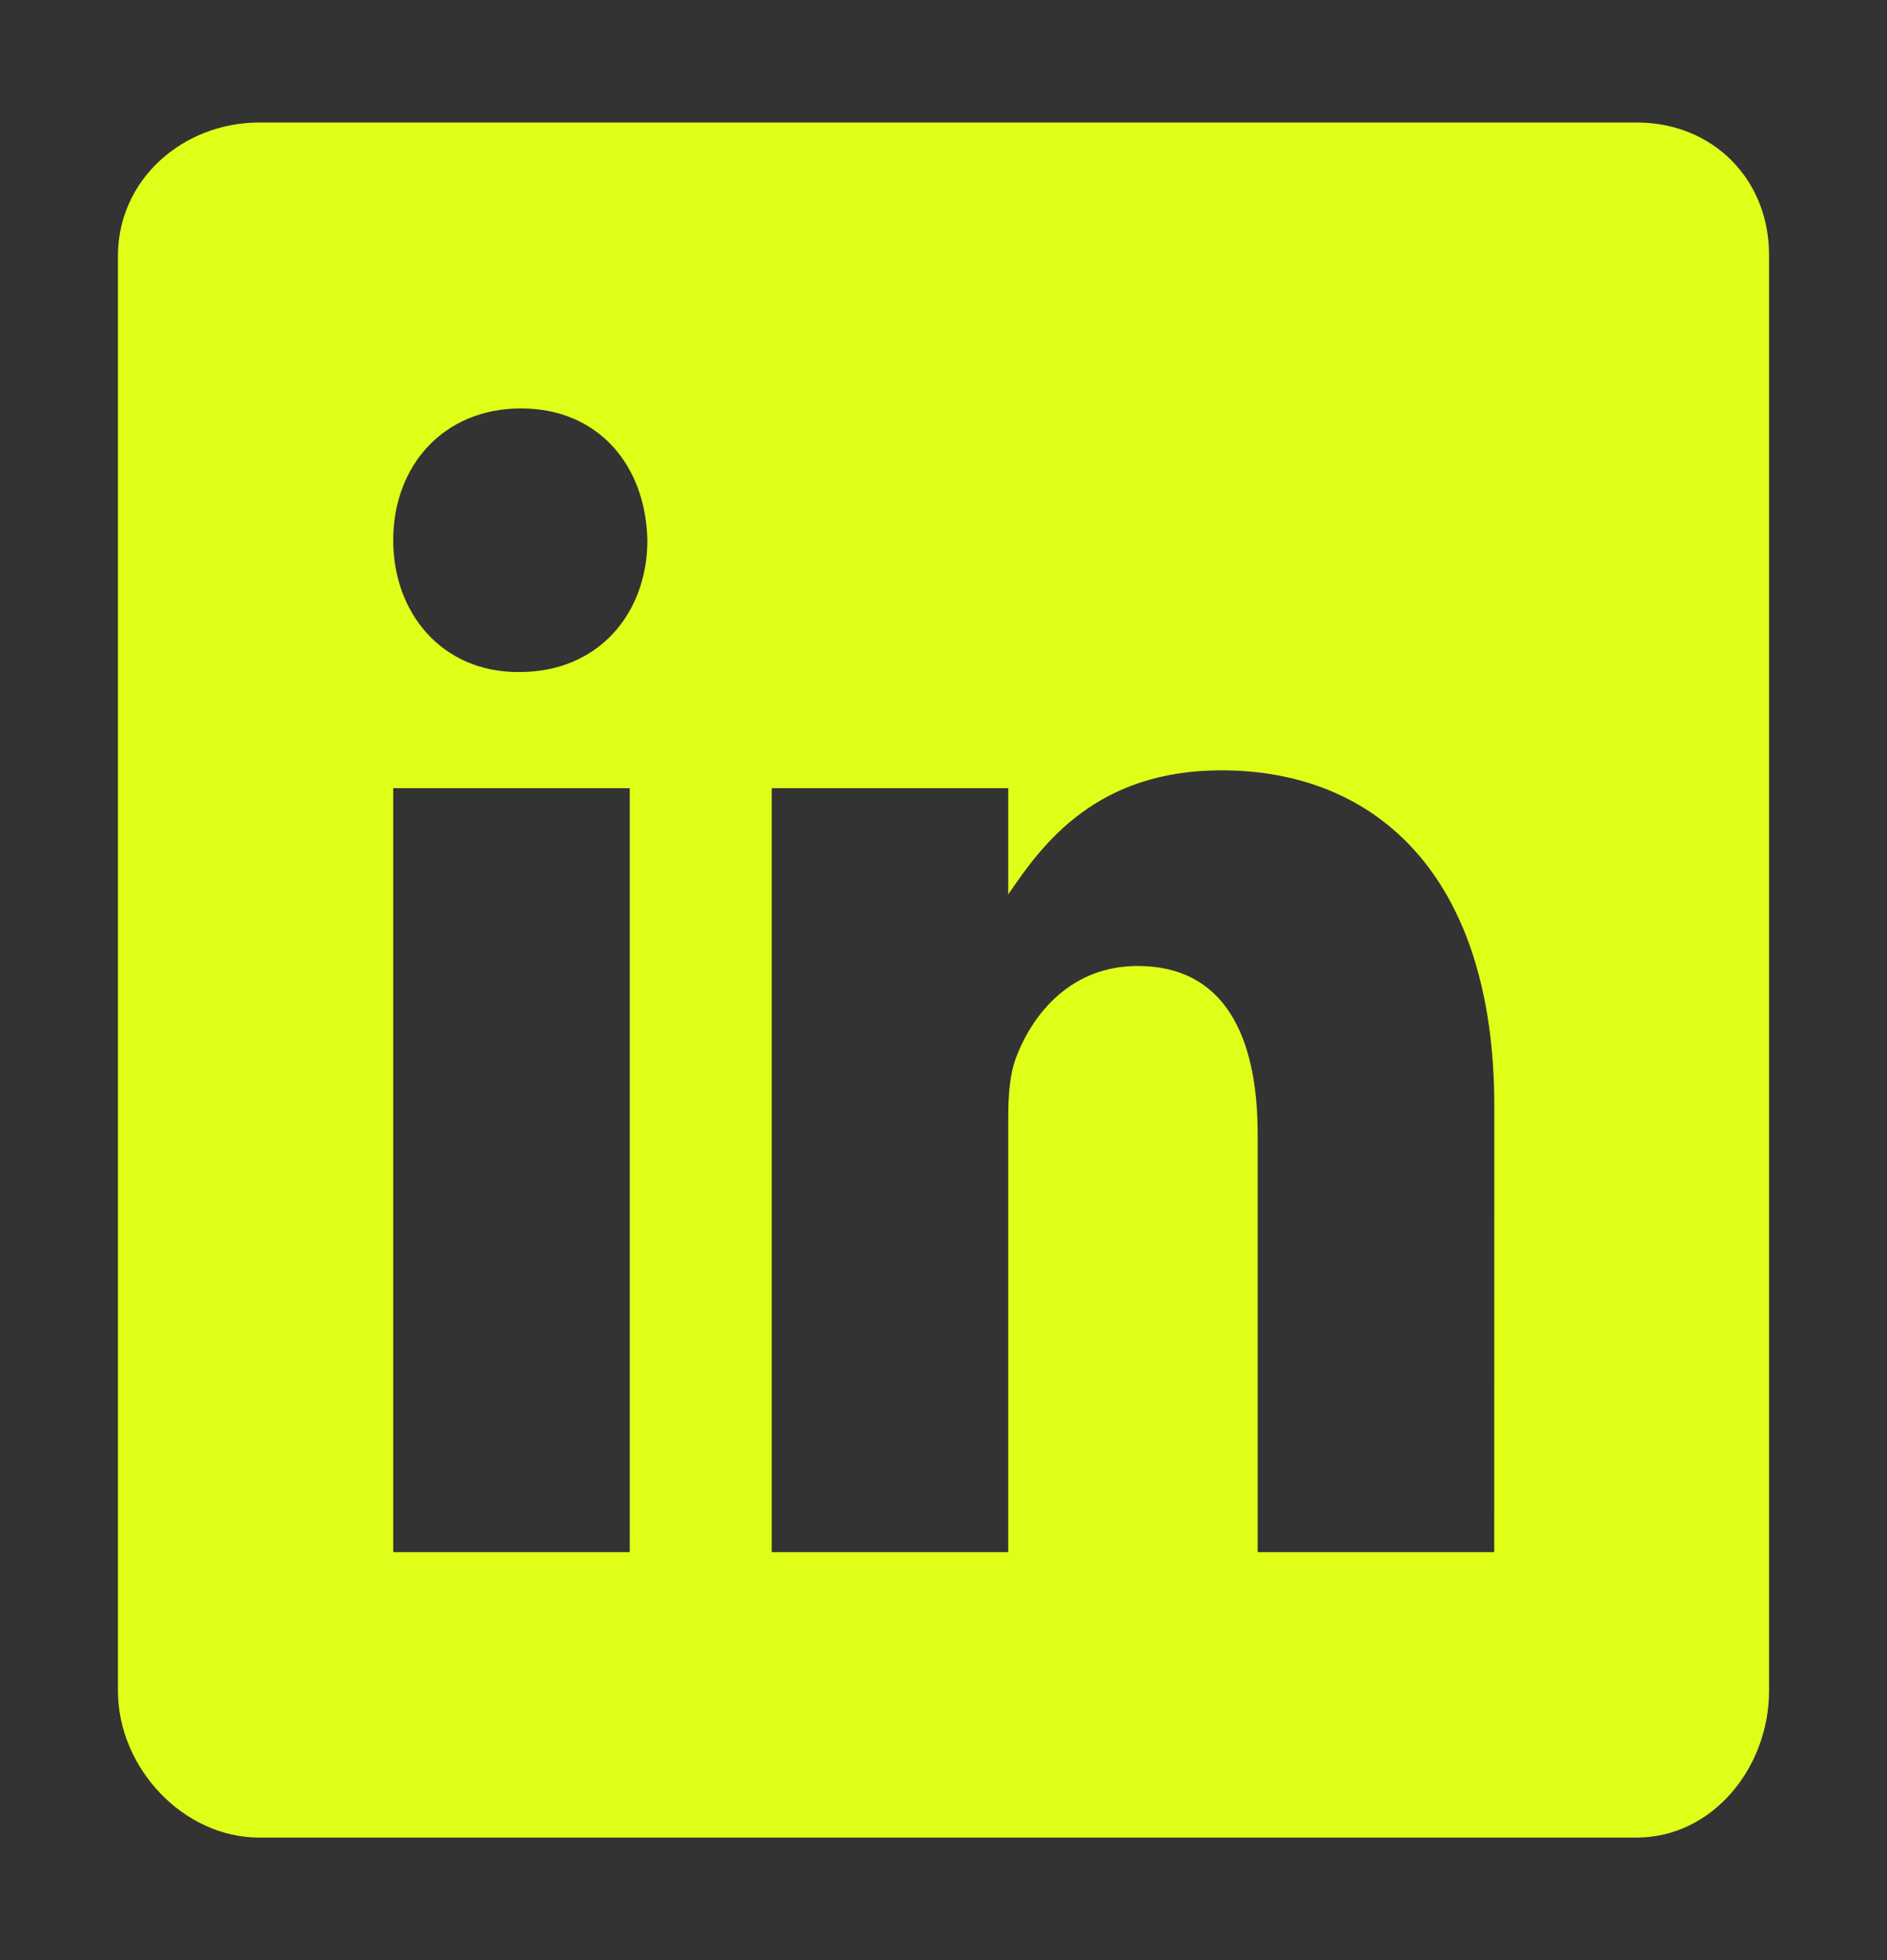 <svg width="26" height="27" viewBox="0 0 26 27" fill="none" xmlns="http://www.w3.org/2000/svg">
<rect x="0" y="0" width="26" height="27" fill="#333333" stroke="none"/>
<path d="M22.555 1.688H3.569C2.531 1.688 1.625 2.463 1.625 3.527V23.288C1.625 24.358 2.531 25.312 3.569 25.312H22.55C23.593 25.312 24.375 24.352 24.375 23.288V3.527C24.381 2.463 23.593 1.688 22.555 1.688ZM8.677 21.38H5.418V10.857H8.677V21.38ZM7.16 9.257H7.137C6.094 9.257 5.418 8.451 5.418 7.441C5.418 6.414 6.112 5.626 7.178 5.626C8.244 5.626 8.897 6.408 8.92 7.441C8.92 8.451 8.244 9.257 7.16 9.257ZM20.588 21.38H17.329V15.626C17.329 14.248 16.855 13.306 15.676 13.306C14.775 13.306 14.242 13.939 14.005 14.555C13.916 14.777 13.892 15.078 13.892 15.386V21.38H10.633V10.857H13.892V12.321C14.366 11.62 15.107 10.611 16.831 10.611C18.97 10.611 20.589 12.075 20.589 15.232L20.588 21.38Z" fill="#E0FF18"/>
</svg>
